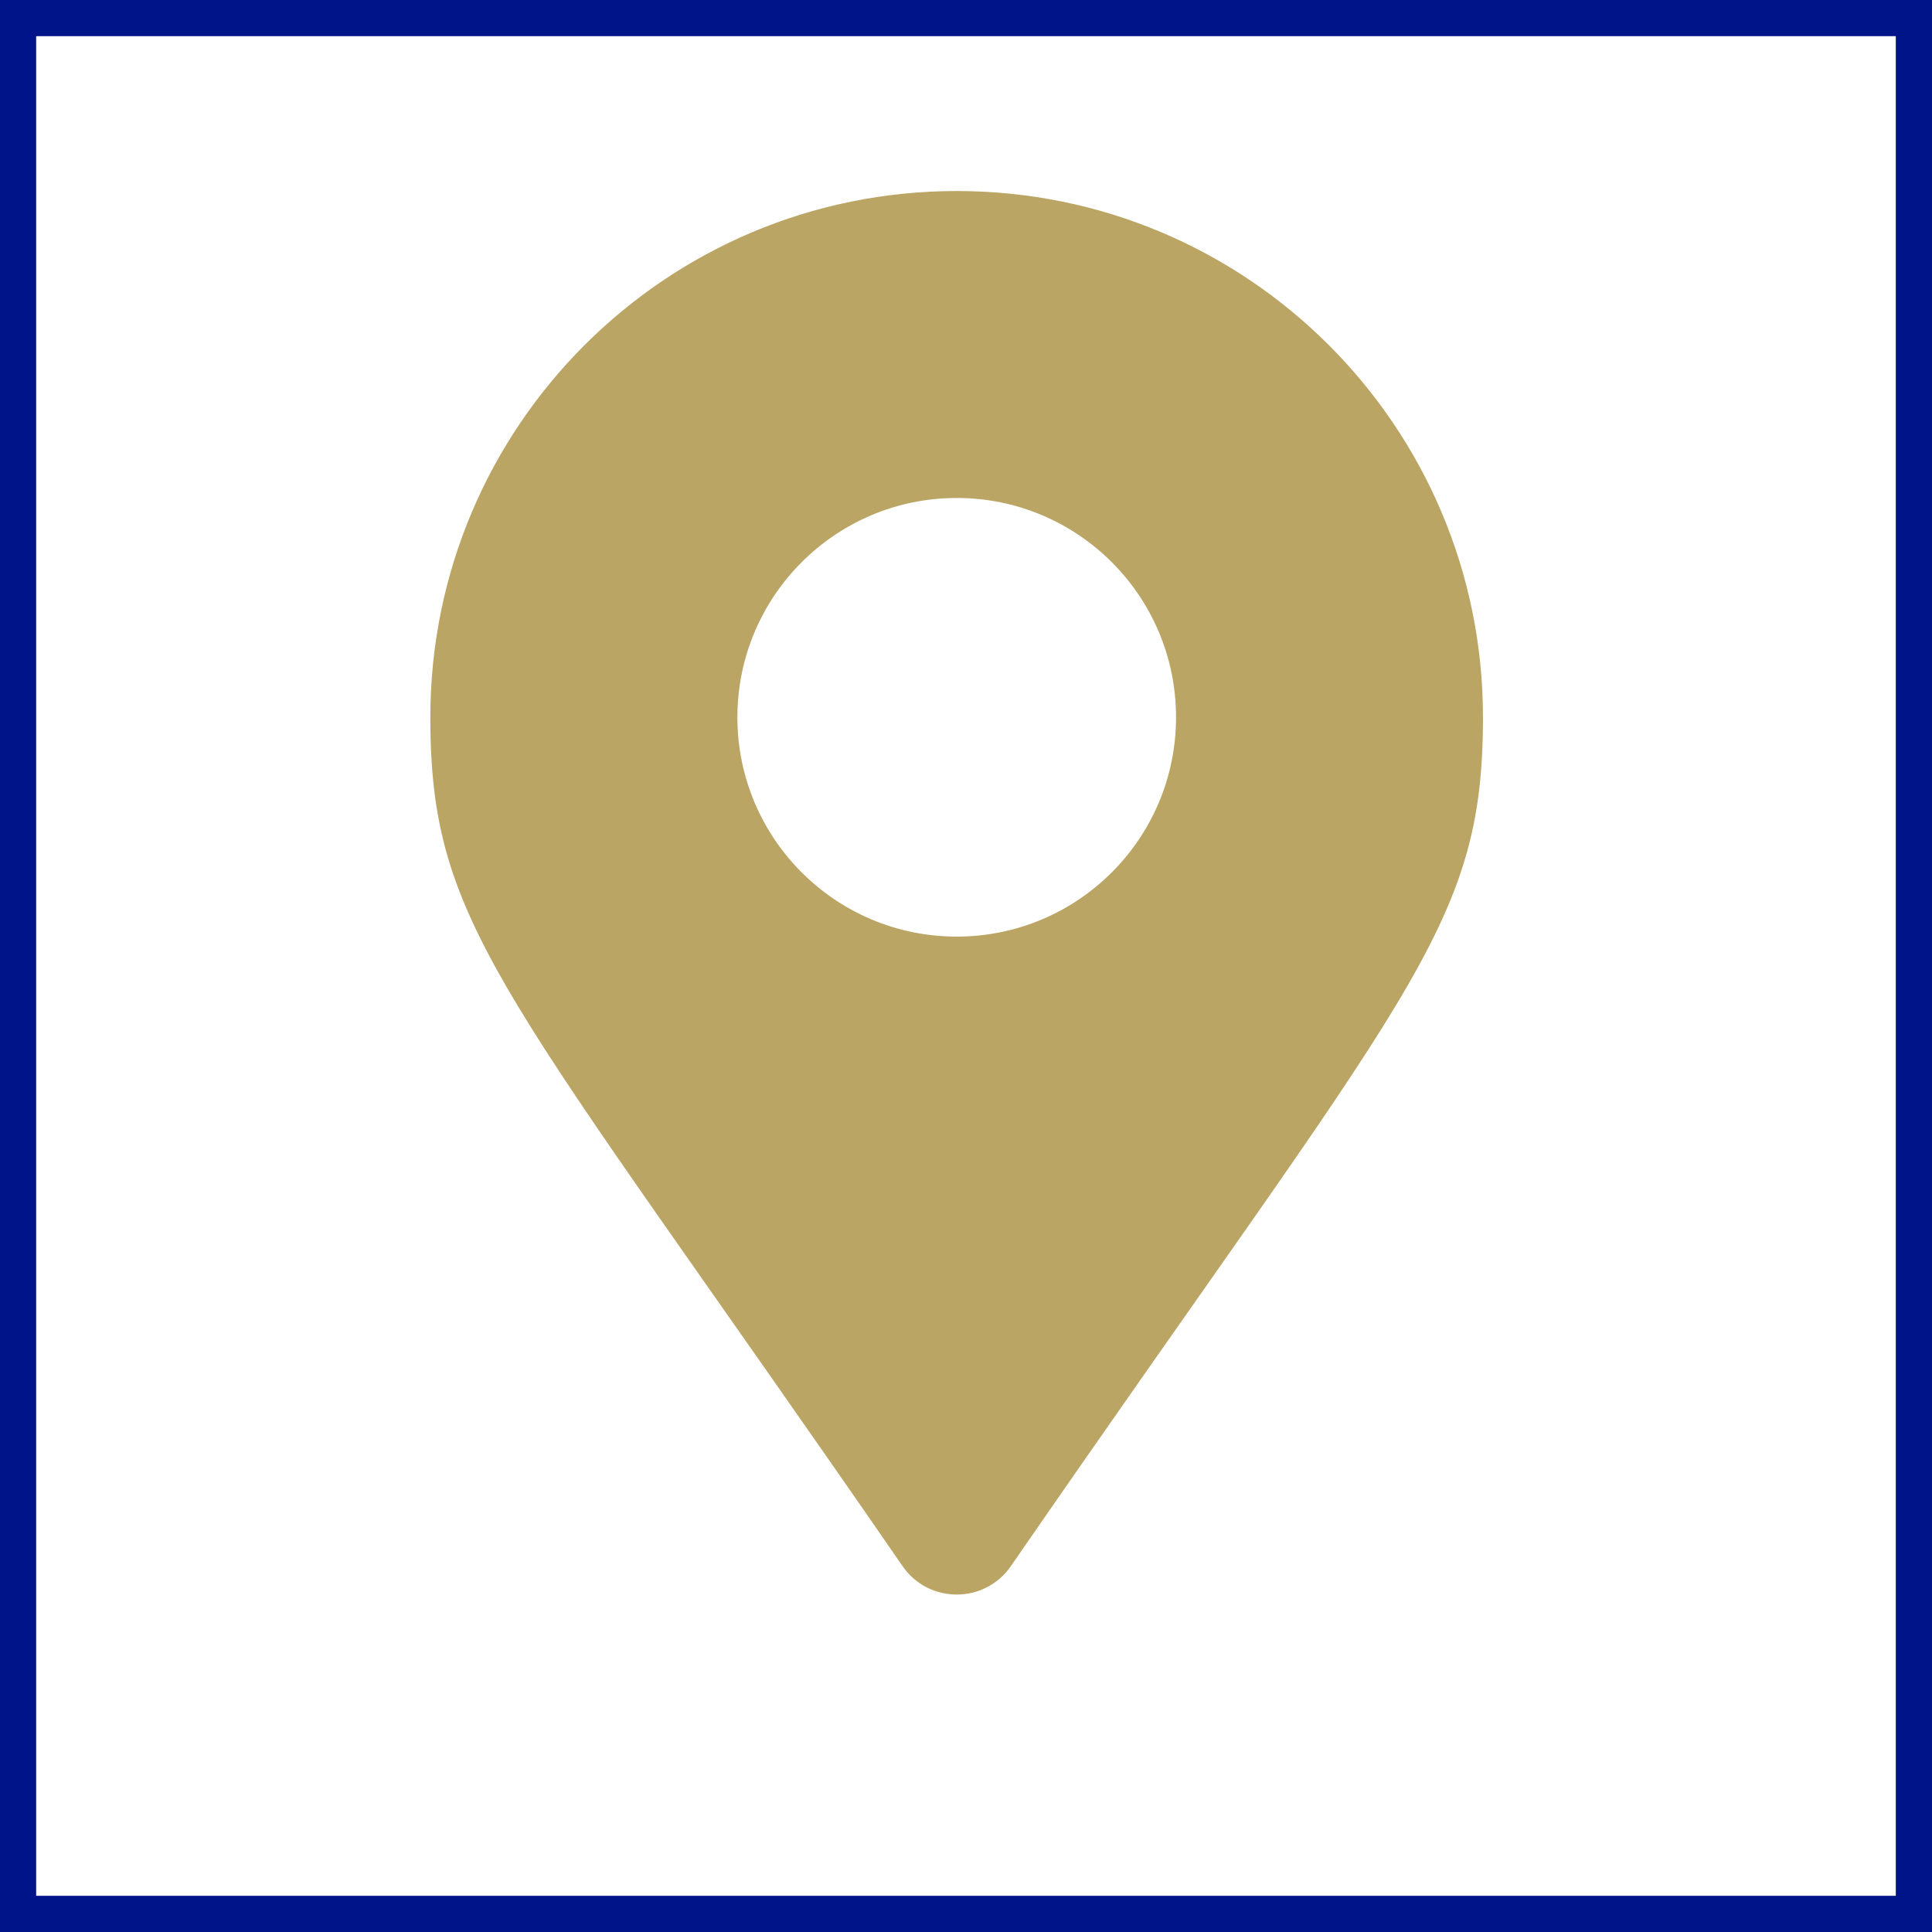 <?xml version="1.0" encoding="UTF-8"?>
<svg id="Ebene_1" data-name="Ebene 1" xmlns="http://www.w3.org/2000/svg" xmlns:xlink="http://www.w3.org/1999/xlink" viewBox="0 0 506 506">
  <rect x="0" y="0" width="506" height="506" fill="#808080" stroke="none"/>
  <defs>
    <style>
      .cls-1 {
        fill: #fff;
      }

      .cls-2 {
        fill: #baa565;
      }

      .cls-3 {
        stroke-miterlimit: 10;
      }

      .cls-3, .cls-4 {
        fill: none;
        stroke: #001489;
        stroke-width: 6px;
      }

      .cls-5 {
        clip-path: url(#clippath);
      }
    </style>
    <clipPath id="clippath">
      <rect class="cls-3" x="3" y="3" width="500" height="500"/>
    </clipPath>
  </defs>
  <rect class="cls-1" x="6.47" y="6.47" width="493.05" height="493.05"/>
  <g>
    <g class="cls-5">
      <rect class="cls-4" x="6.47" y="6.47" width="493.05" height="493.05"/>
      <path class="cls-2" d="M250.57,245.3c31.71,0,57.44-25.7,57.44-57.44s-25.73-57.44-57.44-57.44-57.44,25.73-57.44,57.44,25.7,57.44,57.44,57.44M236.4,410.2c-104.32-151.23-123.69-166.76-123.69-222.34,0-76.14,61.72-137.83,137.86-137.83s137.83,61.69,137.83,137.83c0,55.58-19.34,71.11-123.66,222.34-6.86,9.89-21.51,9.89-28.34,0"/>
    </g>
    <rect class="cls-3" x="3" y="3" width="500" height="500"/>
  </g>
</svg>